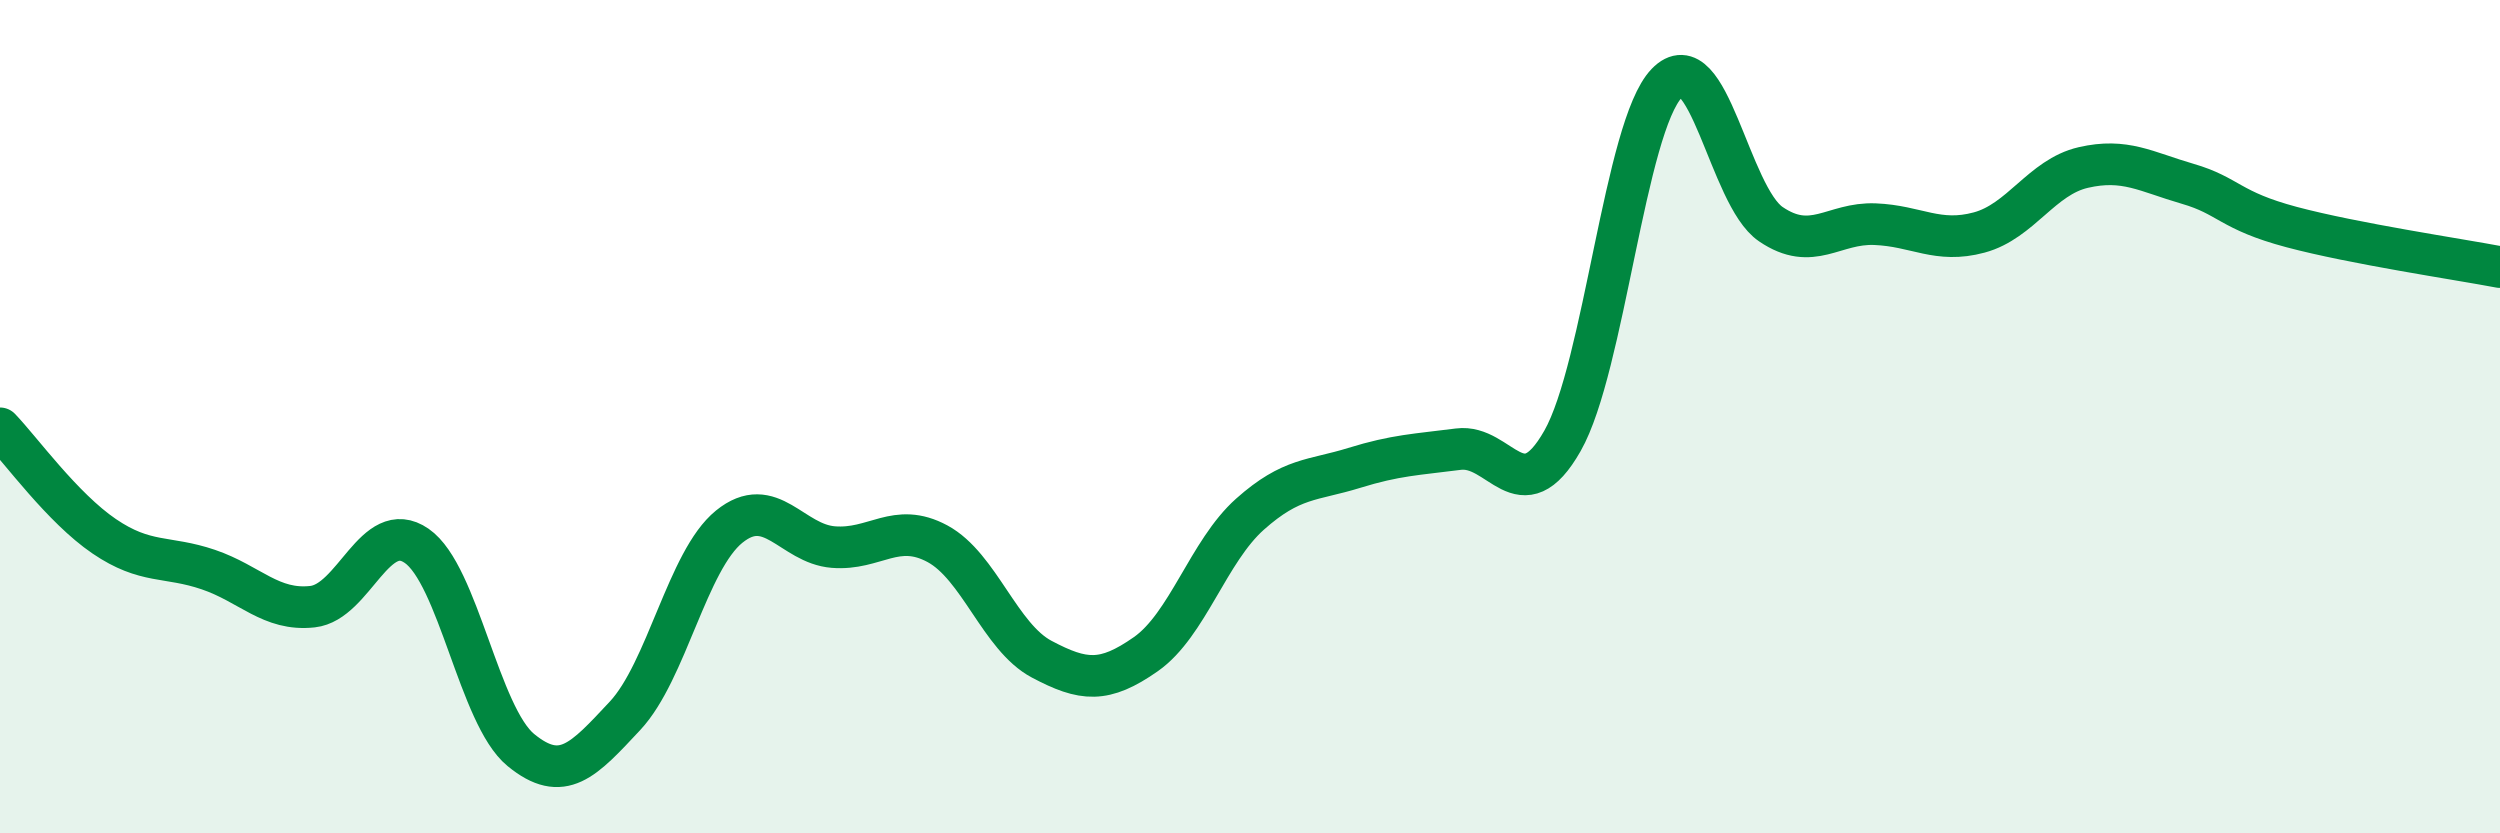 
    <svg width="60" height="20" viewBox="0 0 60 20" xmlns="http://www.w3.org/2000/svg">
      <path
        d="M 0,10.28 C 0.5,10.8 1.5,12.19 2.5,12.87 C 3.5,13.55 4,13.33 5,13.67 C 6,14.01 6.5,14.67 7.5,14.56 C 8.5,14.45 9,12.41 10,13.1 C 11,13.79 11.5,17.18 12.5,18 C 13.5,18.82 14,18.25 15,17.18 C 16,16.11 16.5,13.45 17.5,12.64 C 18.5,11.83 19,13.05 20,13.13 C 21,13.21 21.5,12.51 22.5,13.05 C 23.5,13.59 24,15.29 25,15.82 C 26,16.35 26.5,16.4 27.5,15.7 C 28.5,15 29,13.23 30,12.34 C 31,11.45 31.5,11.54 32.5,11.23 C 33.5,10.92 34,10.91 35,10.78 C 36,10.65 36.5,12.34 37.5,10.58 C 38.5,8.82 39,3.04 40,2 C 41,0.96 41.5,4.7 42.5,5.38 C 43.5,6.06 44,5.34 45,5.38 C 46,5.42 46.5,5.85 47.5,5.58 C 48.5,5.31 49,4.25 50,4.02 C 51,3.79 51.5,4.12 52.5,4.41 C 53.5,4.7 53.5,5.05 55,5.45 C 56.5,5.85 59,6.22 60,6.41L60 20L0 20Z"
        fill="#008740"
        opacity="0.1"
        stroke-linecap="round"
        stroke-linejoin="round"
      />
      <path
        d="M 0,10.28 C 0.5,10.8 1.5,12.19 2.5,12.87 C 3.5,13.55 4,13.33 5,13.67 C 6,14.01 6.5,14.67 7.5,14.56 C 8.5,14.45 9,12.41 10,13.1 C 11,13.79 11.5,17.18 12.5,18 C 13.5,18.82 14,18.25 15,17.18 C 16,16.11 16.5,13.45 17.5,12.64 C 18.5,11.83 19,13.05 20,13.13 C 21,13.21 21.5,12.51 22.5,13.05 C 23.5,13.59 24,15.29 25,15.82 C 26,16.35 26.5,16.4 27.5,15.7 C 28.5,15 29,13.23 30,12.34 C 31,11.45 31.5,11.54 32.5,11.23 C 33.5,10.92 34,10.91 35,10.78 C 36,10.65 36.5,12.34 37.5,10.58 C 38.5,8.82 39,3.04 40,2 C 41,0.96 41.5,4.7 42.5,5.38 C 43.5,6.06 44,5.34 45,5.38 C 46,5.42 46.5,5.85 47.5,5.58 C 48.5,5.31 49,4.25 50,4.02 C 51,3.79 51.5,4.12 52.5,4.41 C 53.5,4.7 53.5,5.05 55,5.45 C 56.5,5.85 59,6.22 60,6.41"
        stroke="#008740"
        stroke-width="1"
        fill="none"
        stroke-linecap="round"
        stroke-linejoin="round"
      />
    </svg>
  